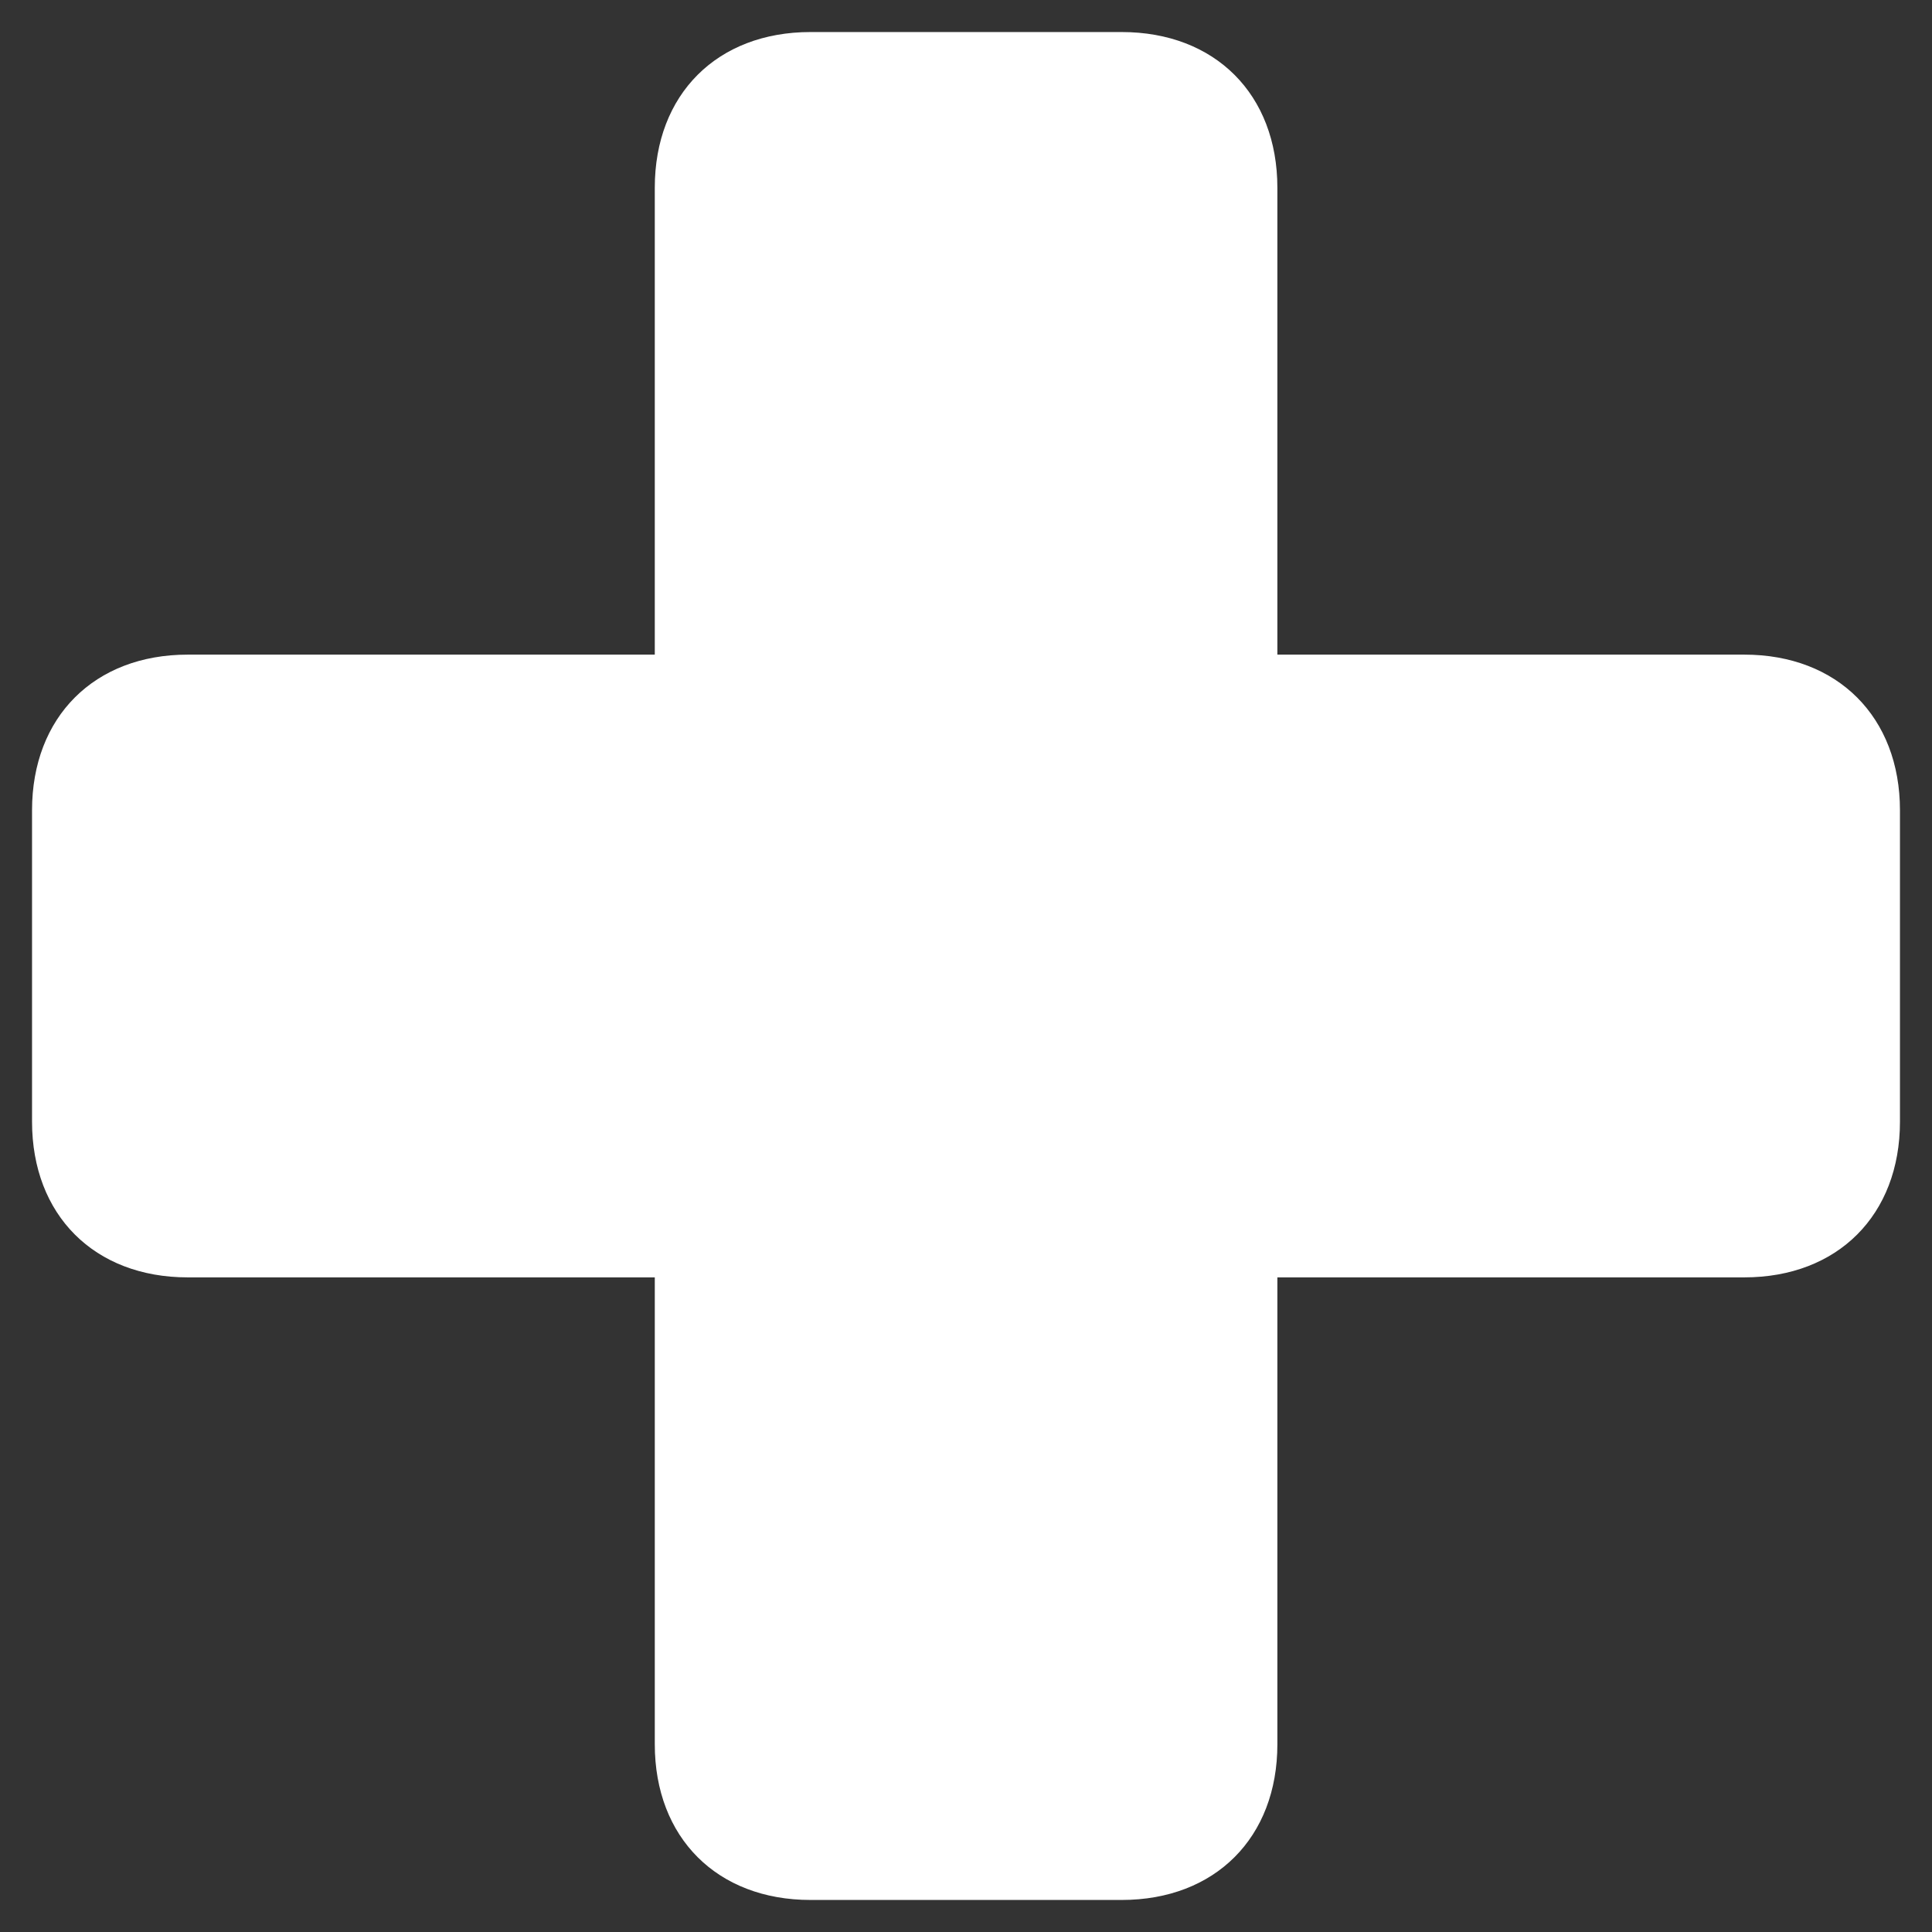 <?xml version="1.0" encoding="utf-8"?>
<!-- Generator: Adobe Illustrator 16.0.3, SVG Export Plug-In . SVG Version: 6.00 Build 0)  -->
<!DOCTYPE svg PUBLIC "-//W3C//DTD SVG 1.1//EN" "https://www.w3.org/Graphics/SVG/1.1/DTD/svg11.dtd">
<svg version="1.1" id="Capa_1" xmlns="http://www.w3.org/2000/svg" xmlns:xlink="https://www.w3.org/1999/xlink" x="0px" y="0px"
	 width="12px" height="12px" viewBox="0 0 12 12" enable-background="new 0 0 12 12" xml:space="preserve">
<rect x="0" y="0" width="12" height="12" fill="#333333" stroke="none"/>
<path fill="#FFFFFF" d="M11.801,5.033v1.934c0,0.58-0.387,0.967-0.967,0.967h-2.9v2.9c0,0.58-0.387,0.967-0.967,0.967H5.034
	c-0.58,0-0.967-0.387-0.967-0.967v-2.9H1.166c-0.58,0-0.967-0.387-0.967-0.967V5.033c0-0.58,0.387-0.967,0.967-0.967h2.901v-2.9
	c0-0.58,0.387-0.967,0.967-0.967h1.933c0.58,0,0.967,0.387,0.967,0.967v2.9h2.9C11.414,4.066,11.801,4.454,11.801,5.033z"/>
</svg>
